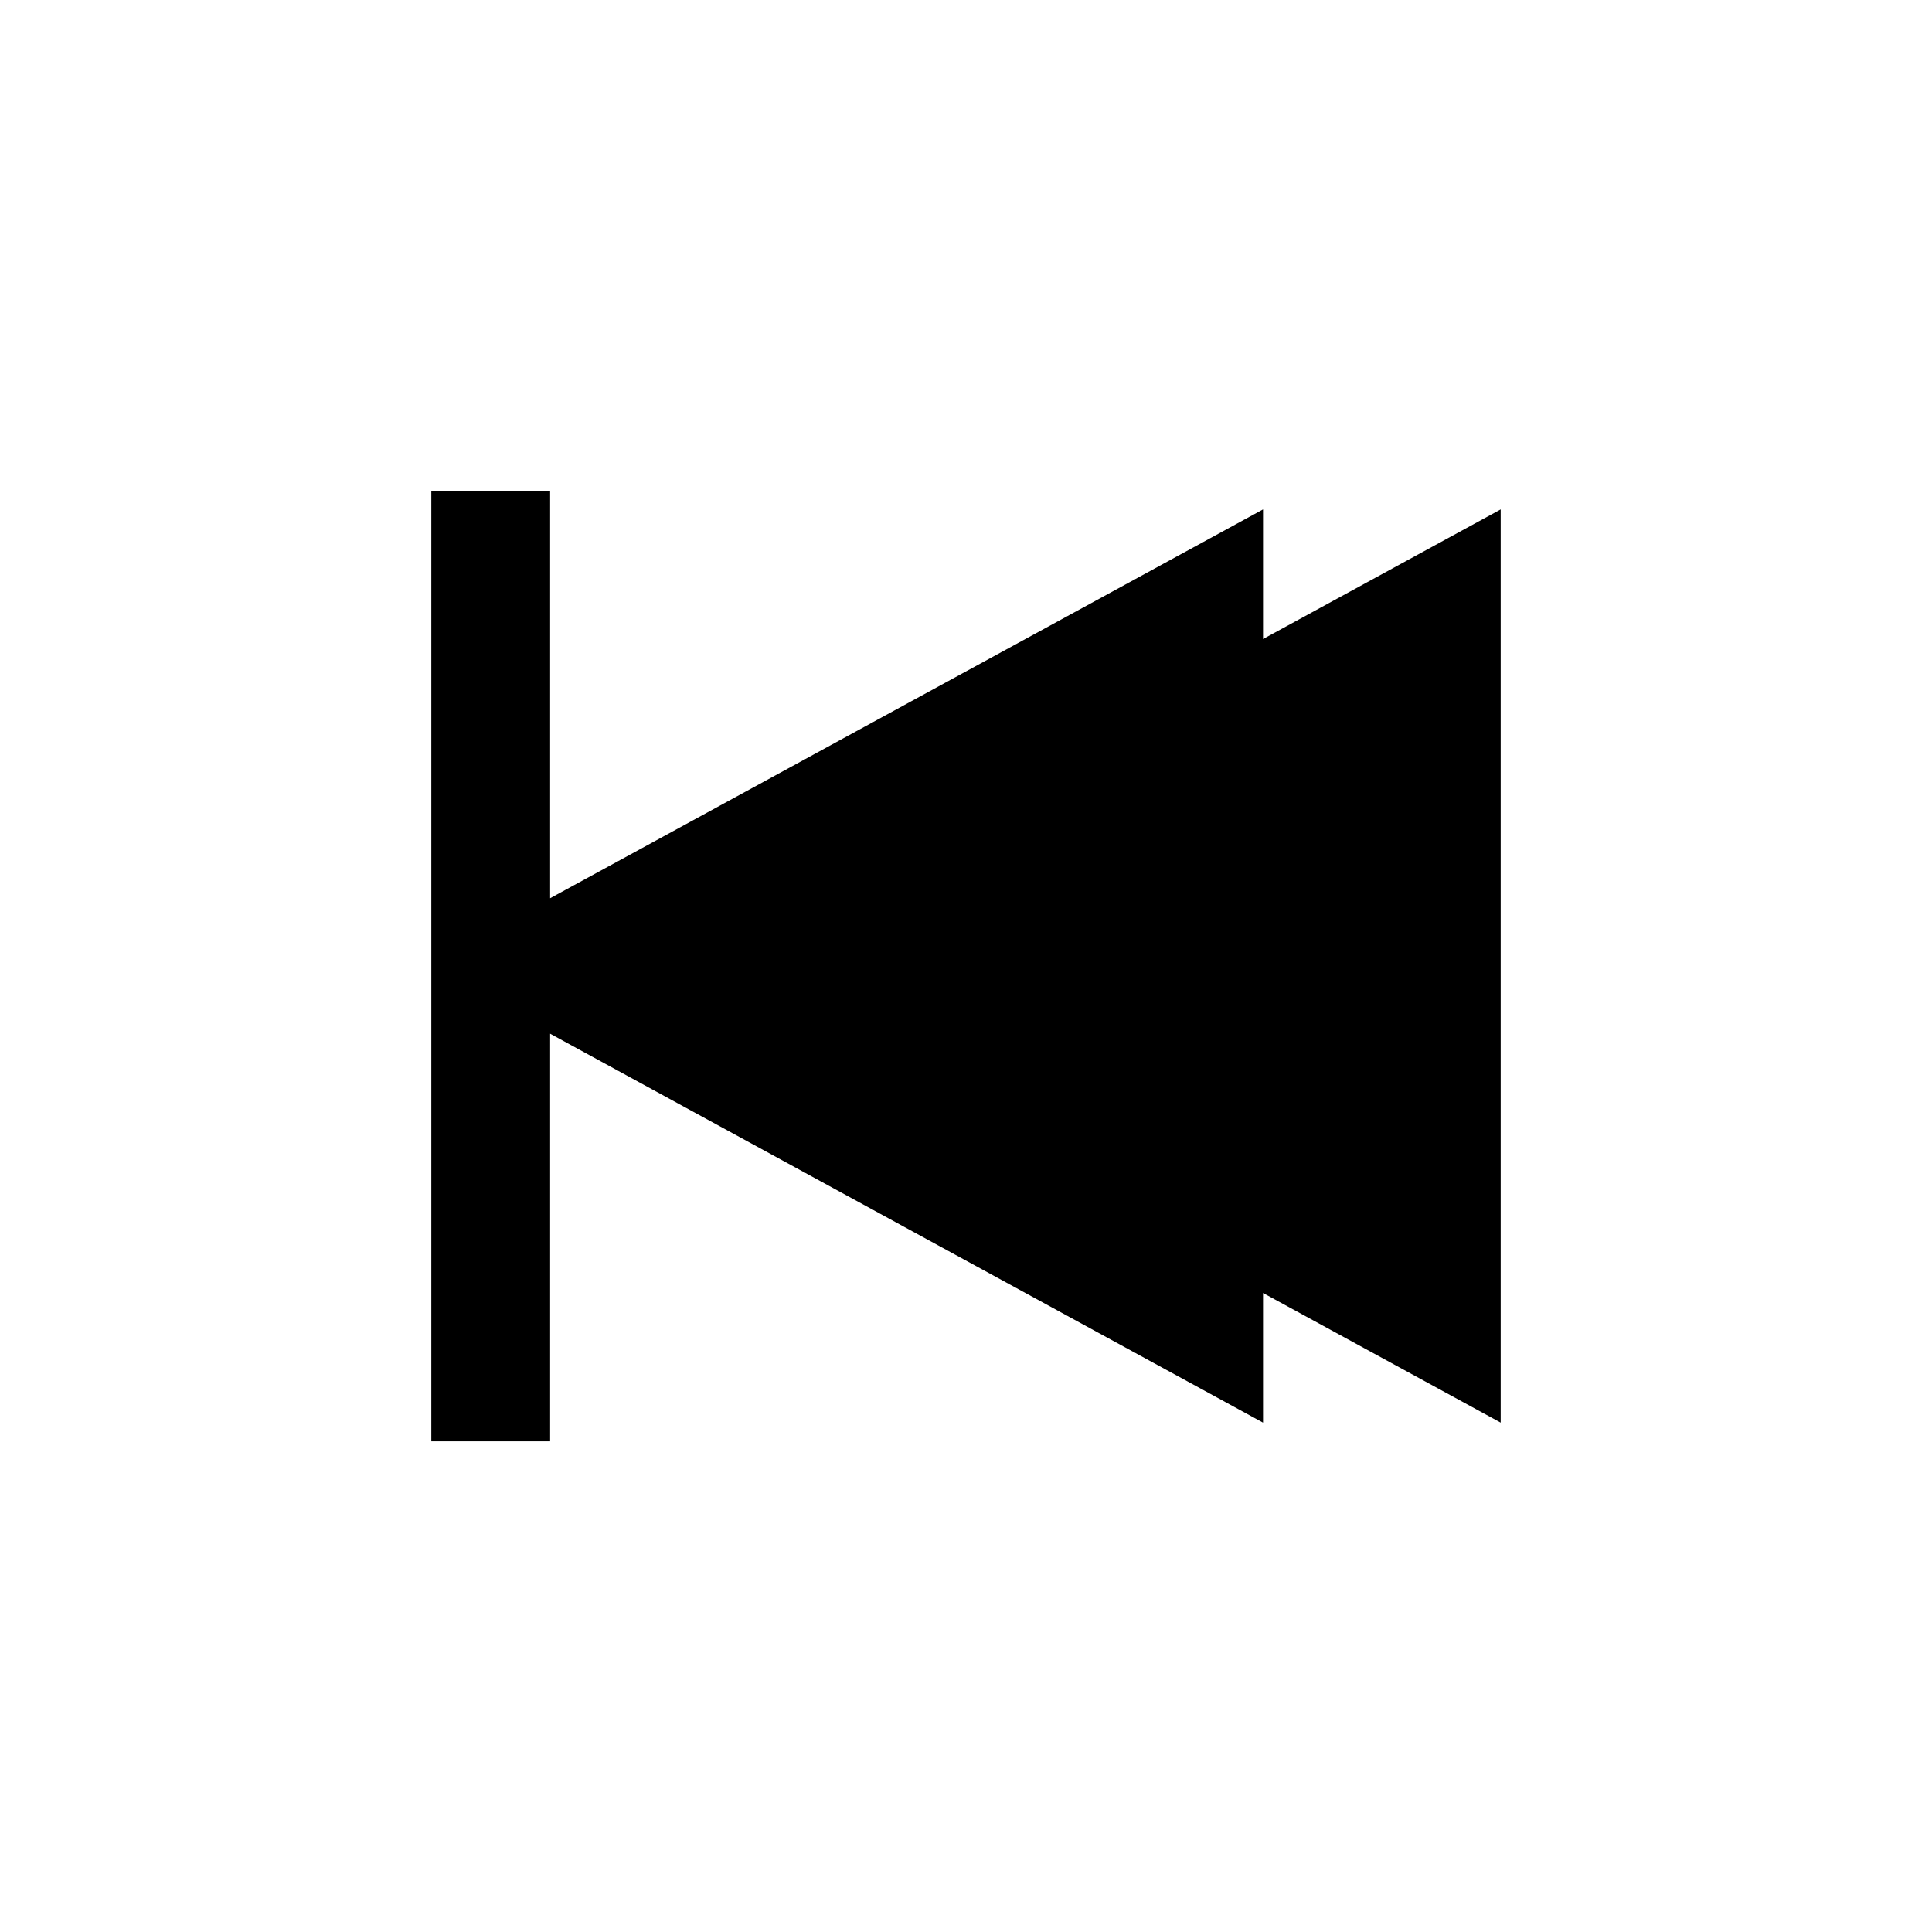 <?xml version="1.0" encoding="UTF-8"?>
<!-- Uploaded to: ICON Repo, www.iconrepo.com, Generator: ICON Repo Mixer Tools -->
<svg fill="#000000" width="800px" height="800px" version="1.1" viewBox="144 144 512 512" xmlns="http://www.w3.org/2000/svg">
 <path d="m258.3 274.05v251.91h31.488v-108.02l188.93 103.07v-34.348l62.977 34.348v-242.01l-62.977 34.348v-34.348l-188.93 103.04v-107.99z"/>
</svg>